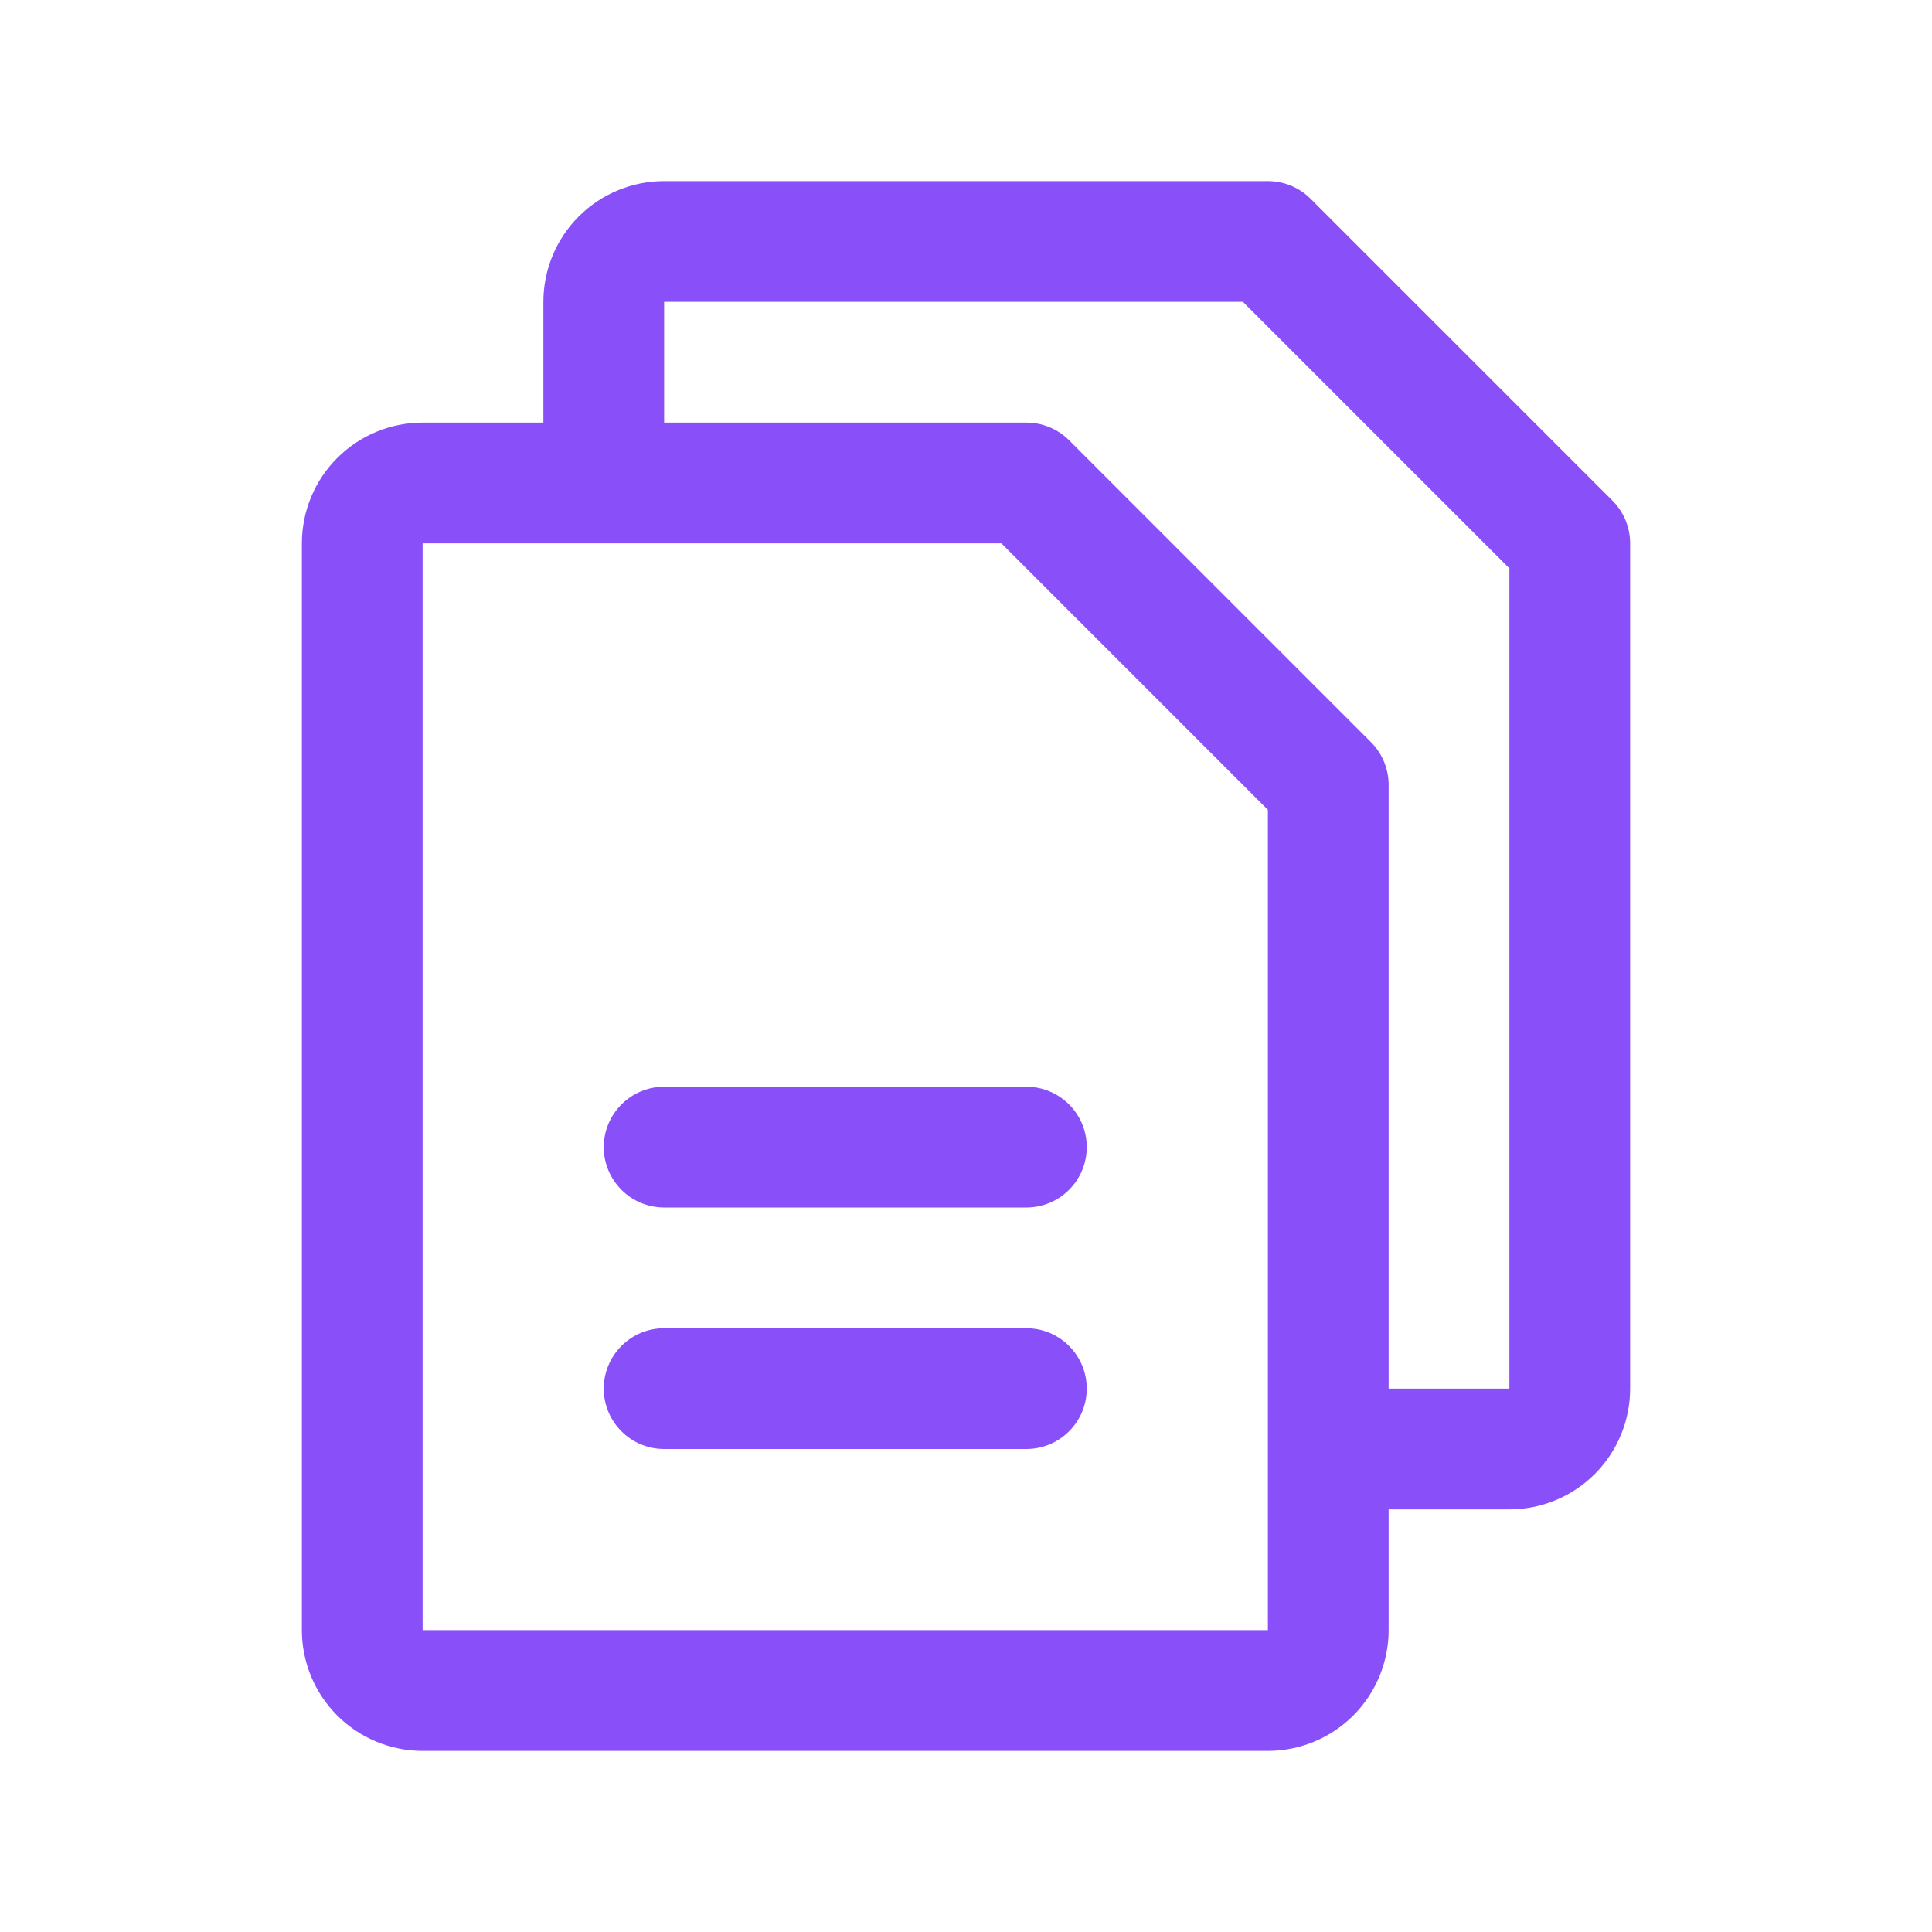 <svg width="56" height="56" viewBox="0 0 56 56" fill="none" xmlns="http://www.w3.org/2000/svg">
<path d="M46.738 14.512L37.988 5.762C37.825 5.599 37.632 5.471 37.42 5.383C37.208 5.295 36.98 5.25 36.75 5.25H19.25C18.322 5.25 17.431 5.619 16.775 6.275C16.119 6.931 15.75 7.822 15.75 8.75V12.25H12.25C11.322 12.25 10.431 12.619 9.775 13.275C9.119 13.931 8.75 14.822 8.75 15.75V47.25C8.75 48.178 9.119 49.069 9.775 49.725C10.431 50.381 11.322 50.75 12.25 50.75H36.75C37.678 50.75 38.569 50.381 39.225 49.725C39.881 49.069 40.25 48.178 40.25 47.25V43.75H43.75C44.678 43.75 45.569 43.381 46.225 42.725C46.881 42.069 47.25 41.178 47.25 40.25V15.75C47.25 15.52 47.205 15.293 47.117 15.08C47.029 14.868 46.901 14.675 46.738 14.512ZM36.75 47.25H12.25V15.75H29.026L36.75 23.474V41.965C36.75 41.978 36.75 41.989 36.75 42C36.75 42.011 36.75 42.022 36.75 42.035V47.25ZM43.75 40.25H40.25V22.75C40.25 22.52 40.205 22.293 40.117 22.08C40.029 21.868 39.901 21.674 39.738 21.512L30.988 12.762C30.826 12.599 30.632 12.471 30.42 12.383C30.207 12.295 29.98 12.25 29.75 12.25H19.25V8.75H36.026L43.75 16.474V40.25ZM31.5 33.25C31.5 33.714 31.316 34.159 30.987 34.487C30.659 34.816 30.214 35 29.75 35H19.25C18.786 35 18.341 34.816 18.013 34.487C17.684 34.159 17.5 33.714 17.5 33.25C17.5 32.786 17.684 32.341 18.013 32.013C18.341 31.684 18.786 31.5 19.25 31.5H29.75C30.214 31.5 30.659 31.684 30.987 32.013C31.316 32.341 31.5 32.786 31.5 33.25ZM31.5 40.25C31.5 40.714 31.316 41.159 30.987 41.487C30.659 41.816 30.214 42 29.75 42H19.25C18.786 42 18.341 41.816 18.013 41.487C17.684 41.159 17.5 40.714 17.5 40.25C17.5 39.786 17.684 39.341 18.013 39.013C18.341 38.684 18.786 38.5 19.25 38.5H29.75C30.214 38.5 30.659 38.684 30.987 39.013C31.316 39.341 31.5 39.786 31.5 40.25Z" fill="#8950FA"/>
</svg>
